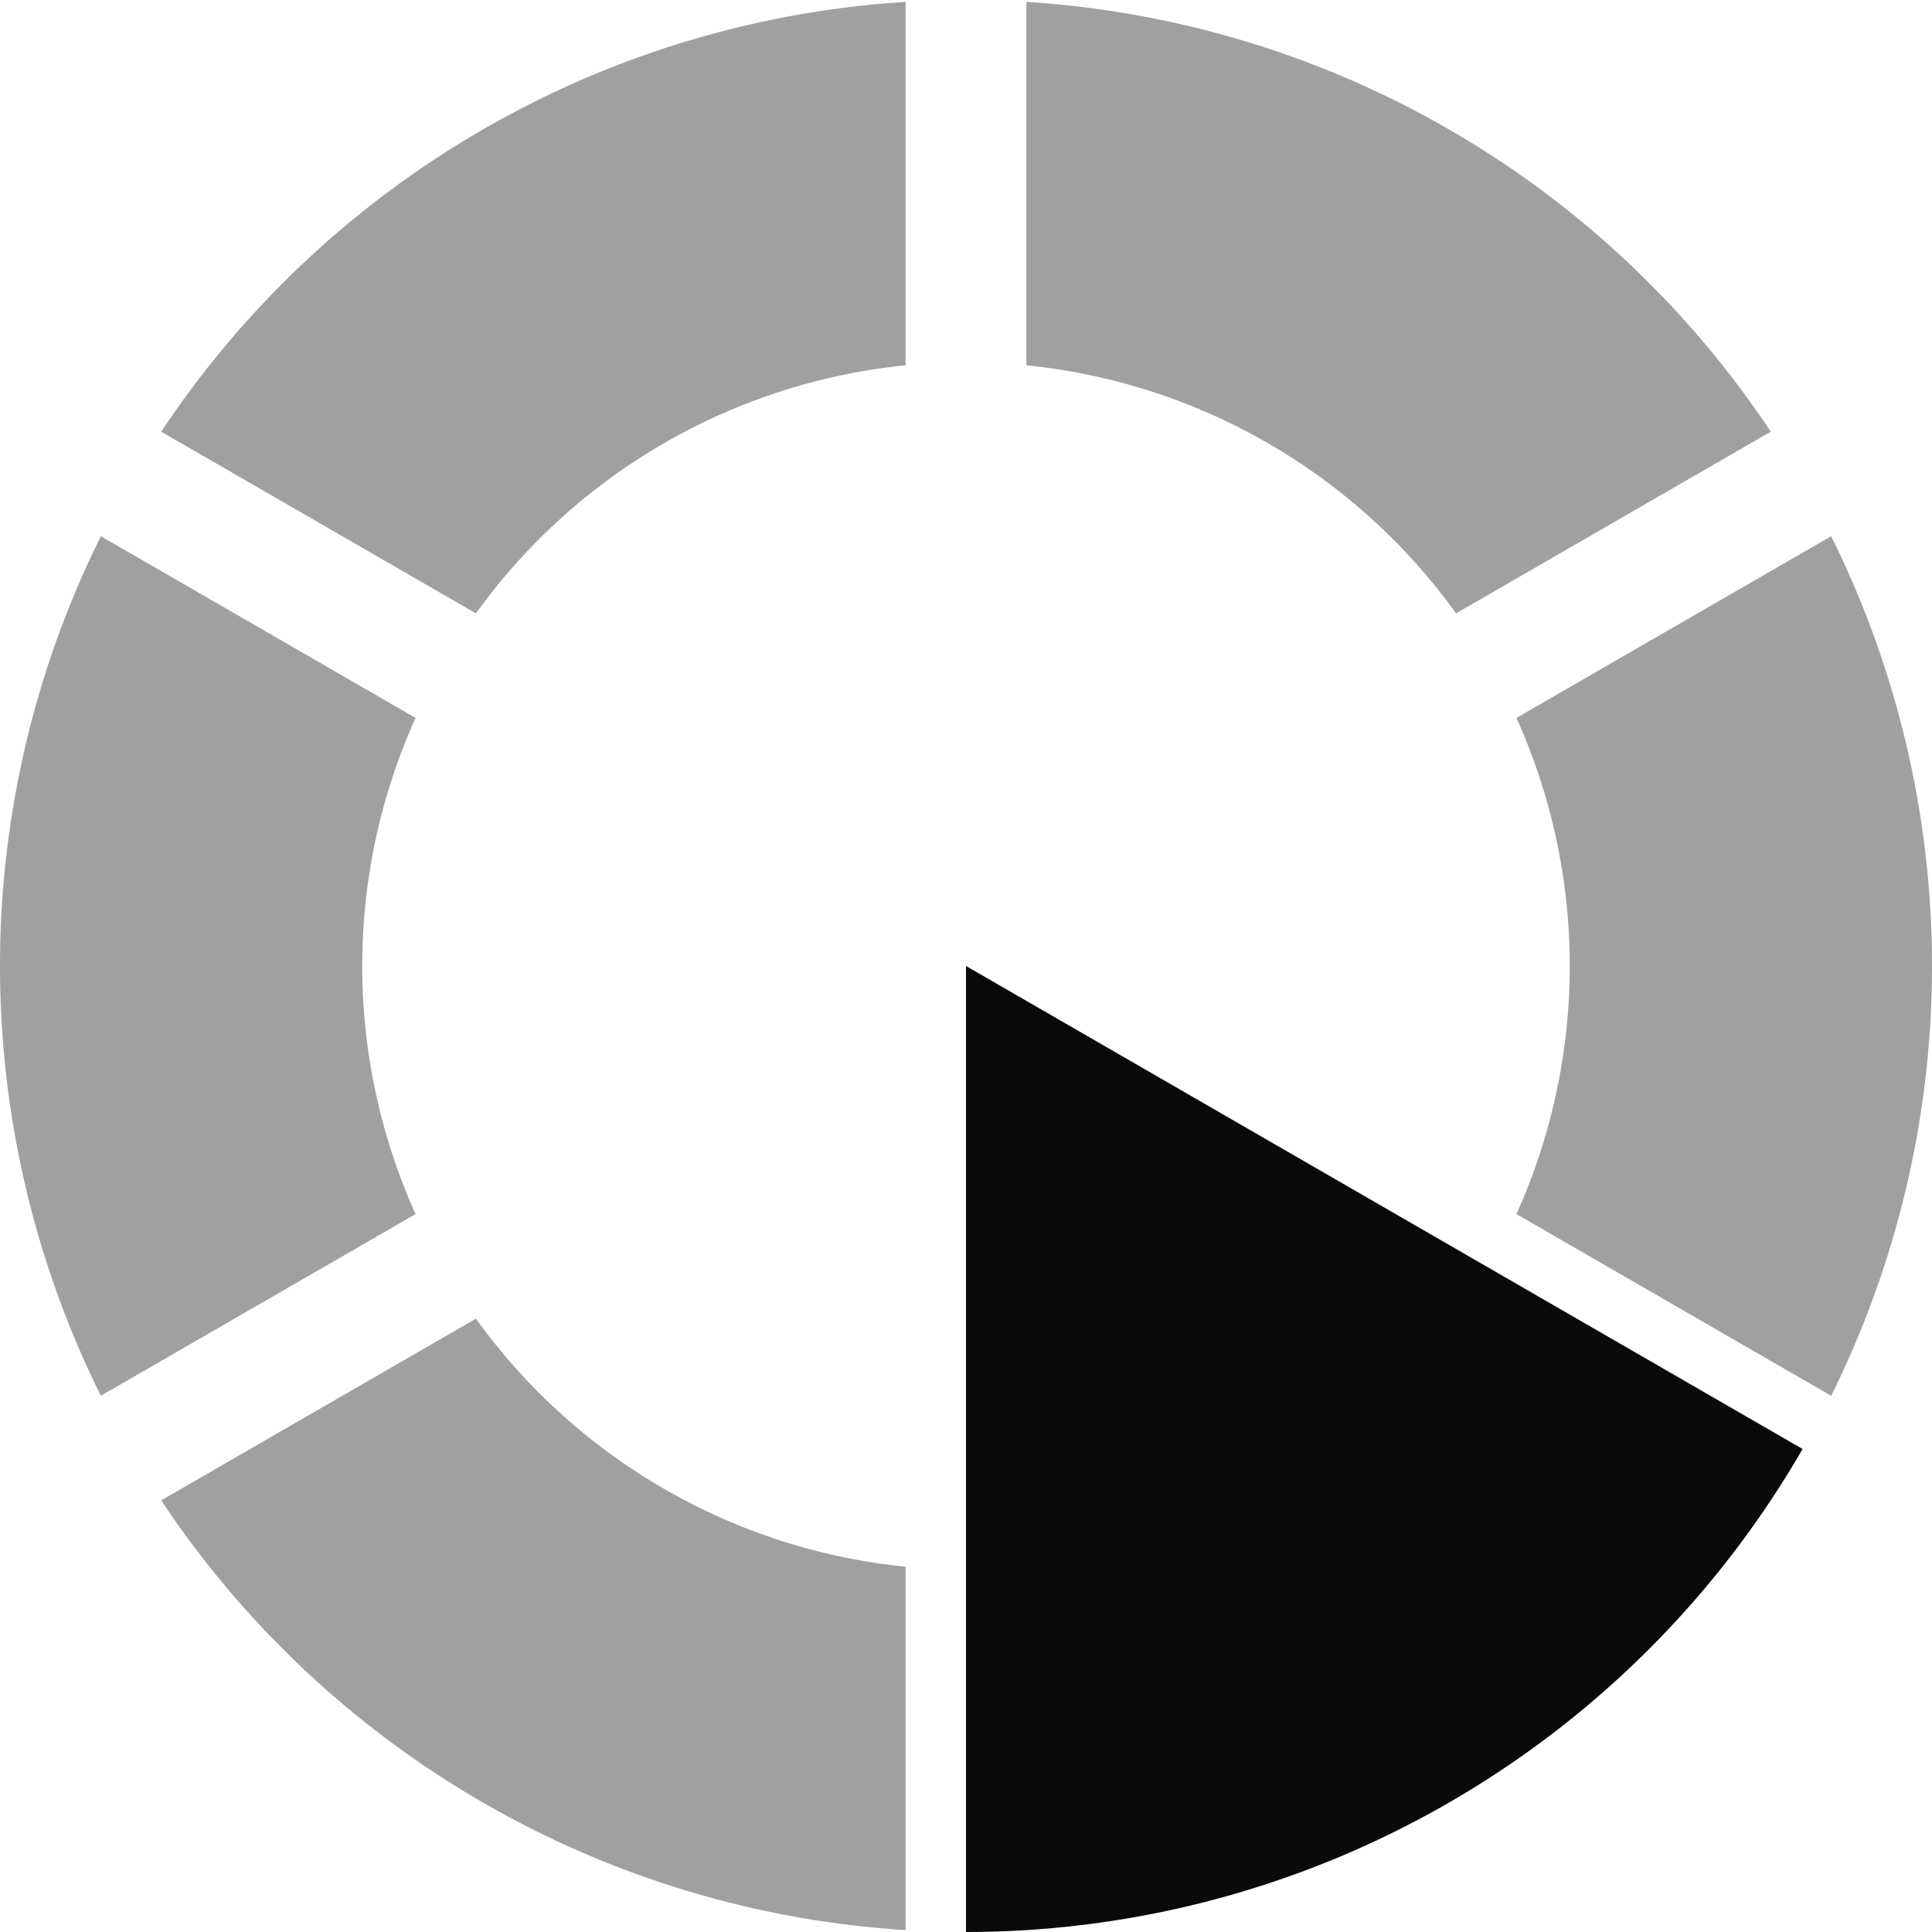 <?xml version="1.0" encoding="UTF-8" standalone="no"?>
<svg
   width="64"
   height="64"
   viewBox="28 -62 64 64"
   version="1.1"
   style="fill:none;stroke-linecap:round;stroke-linejoin:round"
   id="svg27"
   sodipodi:docname="spinner-64-03.svg"
   inkscape:export-filename="spinner-64-03.png"
   inkscape:export-xdpi="96"
   inkscape:export-ydpi="96"
   inkscape:version="1.3.2 (091e20ef0f, 2023-11-25)"
   xmlns:inkscape="http://www.inkscape.org/namespaces/inkscape"
   xmlns:sodipodi="http://sodipodi.sourceforge.net/DTD/sodipodi-0.dtd"
   xmlns="http://www.w3.org/2000/svg"
   xmlns:svg="http://www.w3.org/2000/svg"
   xmlns:rdf="http://www.w3.org/1999/02/22-rdf-syntax-ns#"
   xmlns:cc="http://creativecommons.org/ns#"
   xmlns:dc="http://purl.org/dc/elements/1.1/">
  <defs
     id="defs27" />
  <sodipodi:namedview
     id="namedview27"
     pagecolor="#ffffff"
     bordercolor="#cccccc"
     borderopacity="1"
     inkscape:showpageshadow="0"
     inkscape:pageopacity="1"
     inkscape:pagecheckerboard="0"
     inkscape:deskcolor="#d1d1d1"
     inkscape:document-units="px"
     inkscape:zoom="13.779038"
     inkscape:cx="31.96885"
     inkscape:cy="32.041424"
     inkscape:window-width="1920"
     inkscape:window-height="1056"
     inkscape:window-x="0"
     inkscape:window-y="24"
     inkscape:window-maximized="1"
     inkscape:current-layer="svg27" />
  <path
     d="m 43.766,-18.318 -10.425,6.019 A 32,32 0 0 0 58,1.937 V -10.1 a 20,20 0 0 1 -14.234,-8.218 z"
     style="fill:#a0a0a0;fill-opacity:1;stroke:none"
     id="path33" />
  <path
     d="m 31.341,-44.237 a 32,32 0 0 0 0,28.473 L 41.766,-21.782 a 20,20 0 0 1 0,-16.436 z"
     style="fill:#a0a0a0;fill-opacity:1;stroke:none"
     id="path32" />
  <path
     d="m 62,-61.937 v 12.038 a 20,20 0 0 1 14.234,8.218 l 10.425,-6.019 A 32,32 0 0 0 62,-61.937 Z"
     style="fill:#a0a0a0;fill-opacity:1;stroke:none"
     id="path31" />
  <path
     d="m 58,-61.937 a 32,32 0 0 0 -24.659,14.237 l 10.425,6.019 a 20,20 0 0 1 14.234,-8.218 z"
     style="fill:#a0a0a0;fill-opacity:1;stroke:none"
     id="path30" />
  <path
     d="M 60,2 A 32,32 0 0 0 87.713,-14 L 60,-30 Z"
     style="fill:#0a0a0a;fill-opacity:1;stroke:none"
     id="path29" />
  <path
     d="M 92,-30 A 32,32 0 0 0 88.659,-44.237 l -10.425,6.019 a 20,20 0 0 1 0,16.436 l 10.425,6.019 a 32,32 0 0 0 3.341,-14.236 z"
     style="fill:#a0a0a0;fill-opacity:1;stroke:none"
     id="path28" />
</svg>
